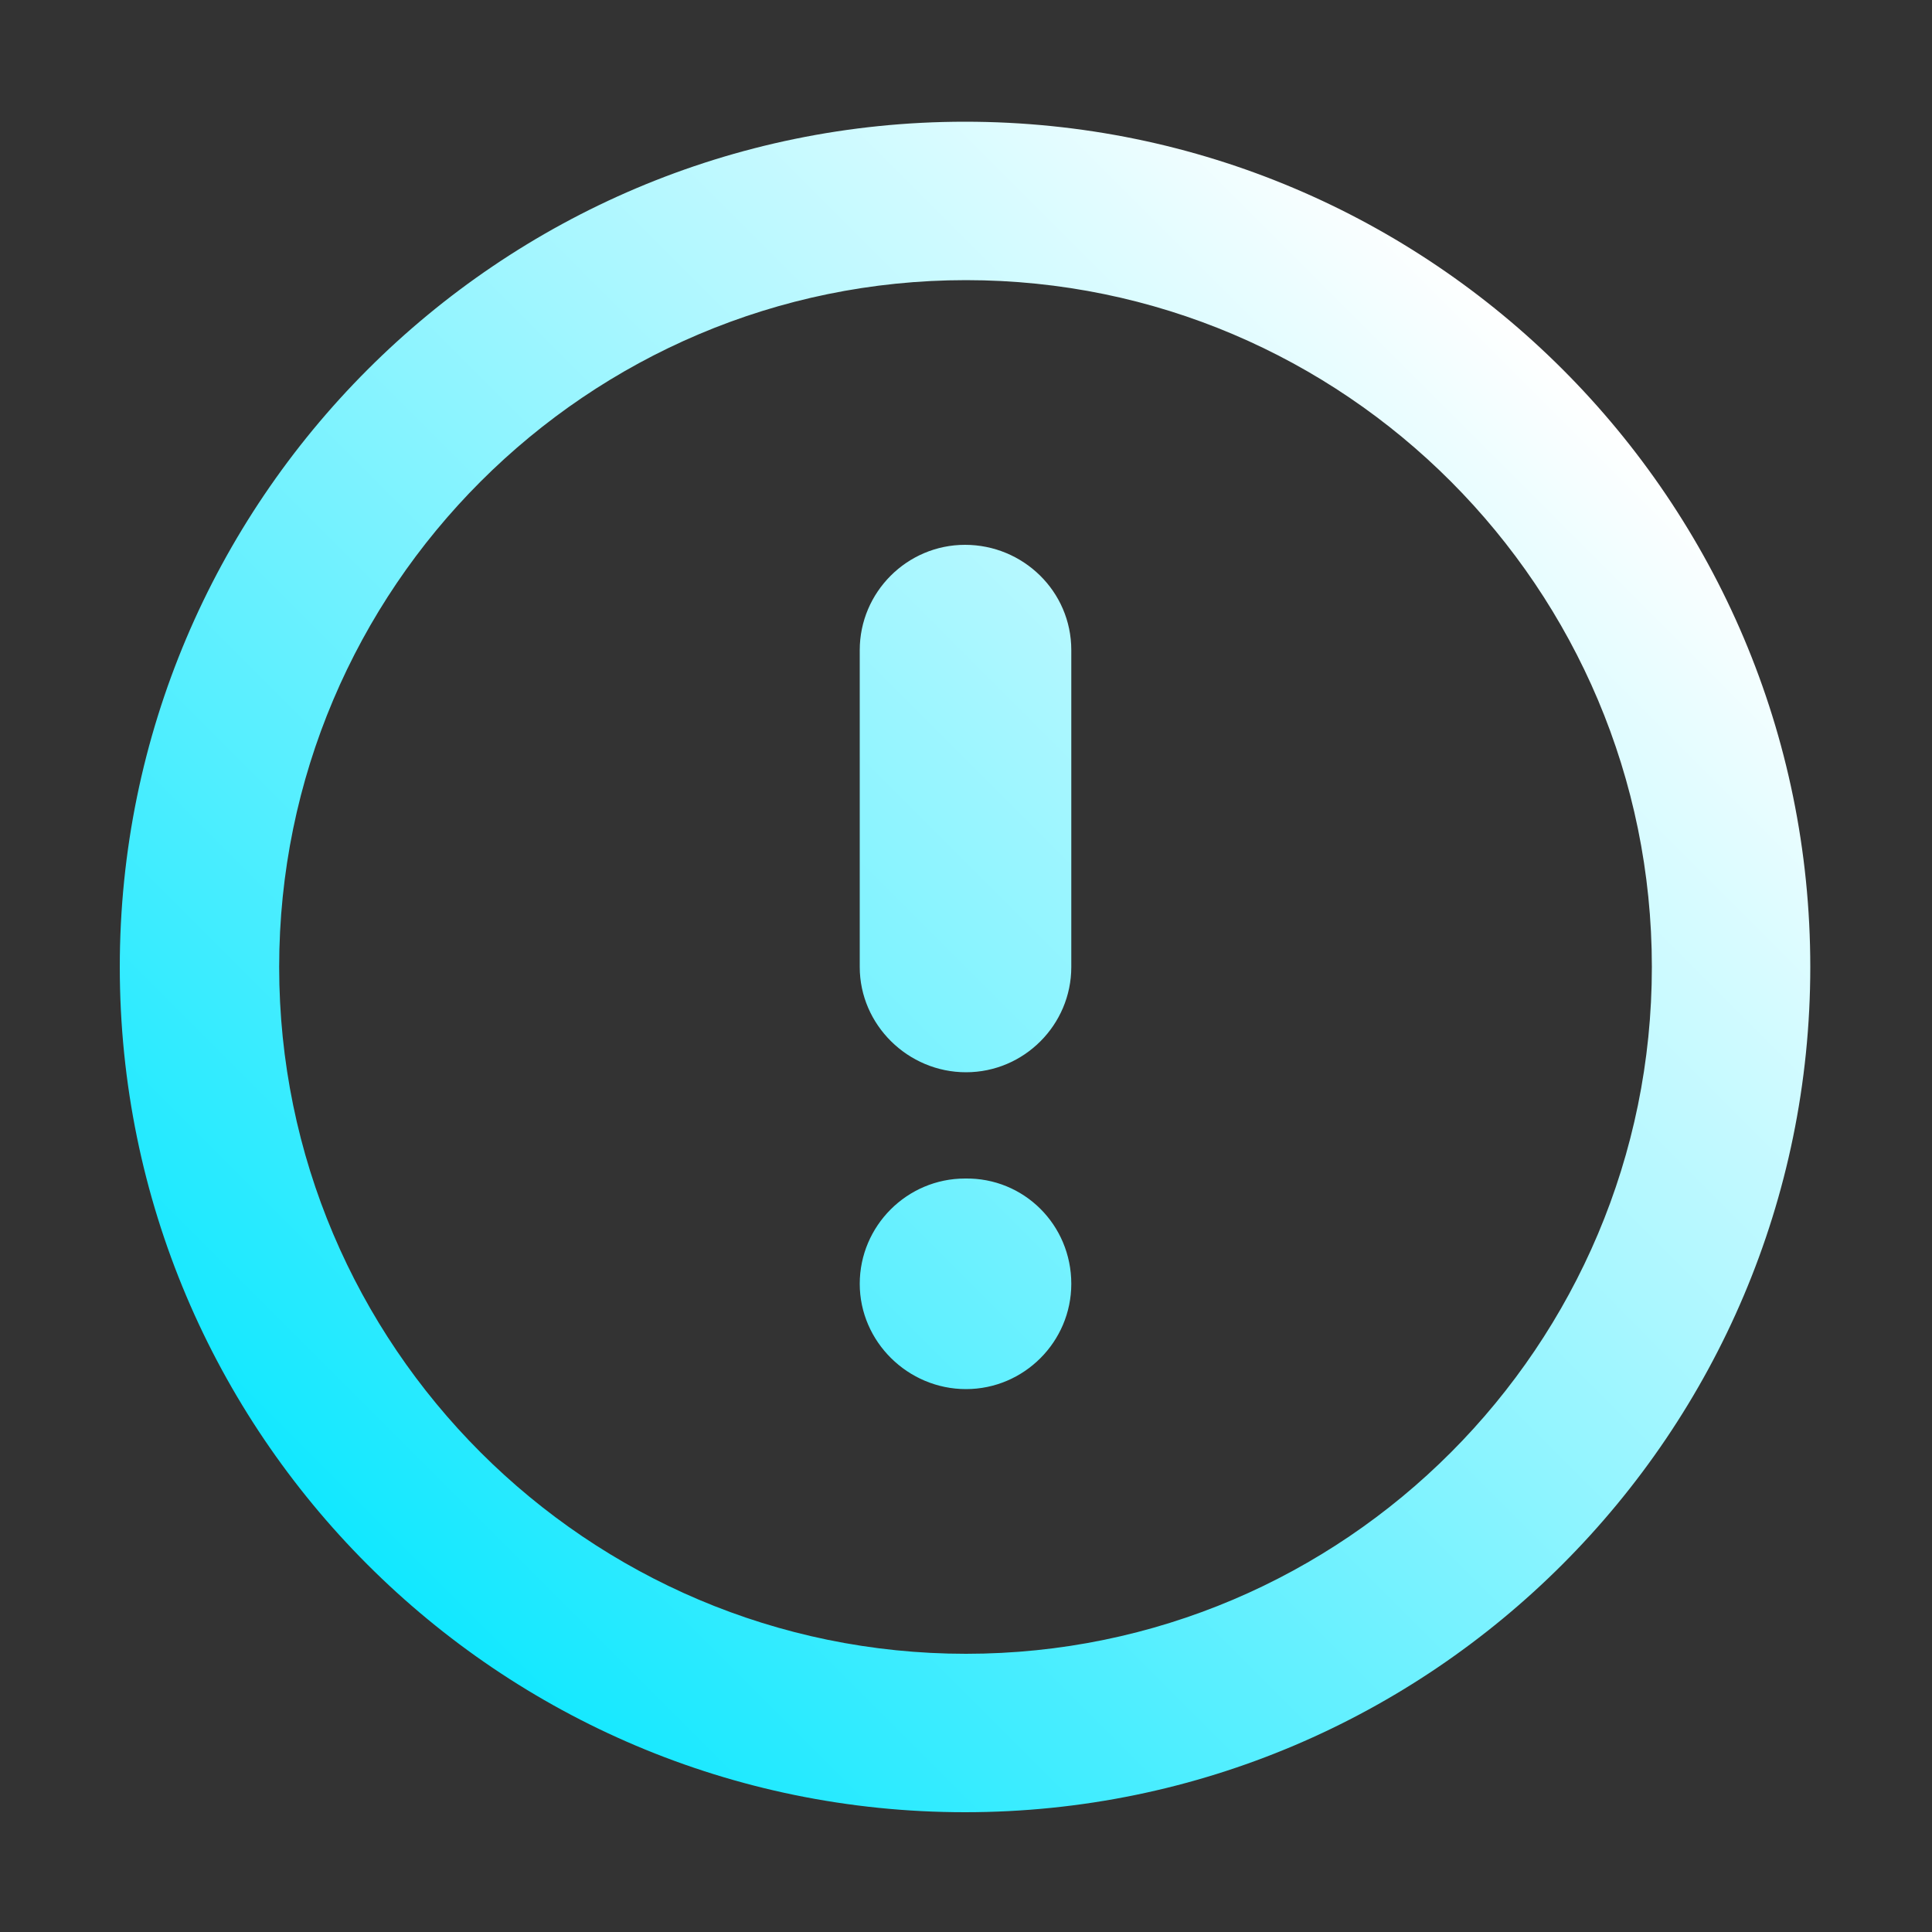 <?xml version="1.0" encoding="utf-8"?>
<!-- Generator: Adobe Illustrator 28.0.0, SVG Export Plug-In . SVG Version: 6.00 Build 0)  -->
<svg version="1.1" id="图层_1" xmlns="http://www.w3.org/2000/svg" xmlns:xlink="http://www.w3.org/1999/xlink" x="0px" y="0px"
	 viewBox="0 0 200 200" style="enable-background:new 0 0 200 200;" xml:space="preserve">
<rect x="0" y="0" width="200" height="200" fill="#333333" stroke="none"/>
<style type="text/css">
	.st0{fill:url(#SVGID_1_);}
</style>
<linearGradient id="SVGID_1_" gradientUnits="userSpaceOnUse" x1="161.795" y1="38.245" x2="38.149" y2="161.891">
	<stop  offset="0" style="stop-color:#FFFFFF"/>
	<stop  offset="1" style="stop-color:#11E8FF"/>
</linearGradient>
<path class="st0" d="M187.4,100.1c0,48.2-39.2,87.5-87.5,87.5s-87.5-39.2-87.5-87.5c0-48.2,39.2-87.5,87.5-87.5
	S187.4,51.8,187.4,100.1z M171,100.1C171,60.9,139.2,29,100,29s-71.1,31.9-71.1,71.1c0,39.2,31.9,71.1,71.1,71.1
	S171,139.3,171,100.1z M110.9,67.3v32.8c0,6-4.9,10.9-10.9,10.9S89,106.1,89,100.1l0-32.8c0-6,4.9-10.9,10.9-10.9
	S110.9,61.2,110.9,67.3z M110.9,132.9c0,6-4.9,10.9-10.9,10.9S89,138.9,89,132.9c0-6,4.9-10.9,10.9-10.9
	C106,121.9,110.9,126.8,110.9,132.9z"/>
</svg>
